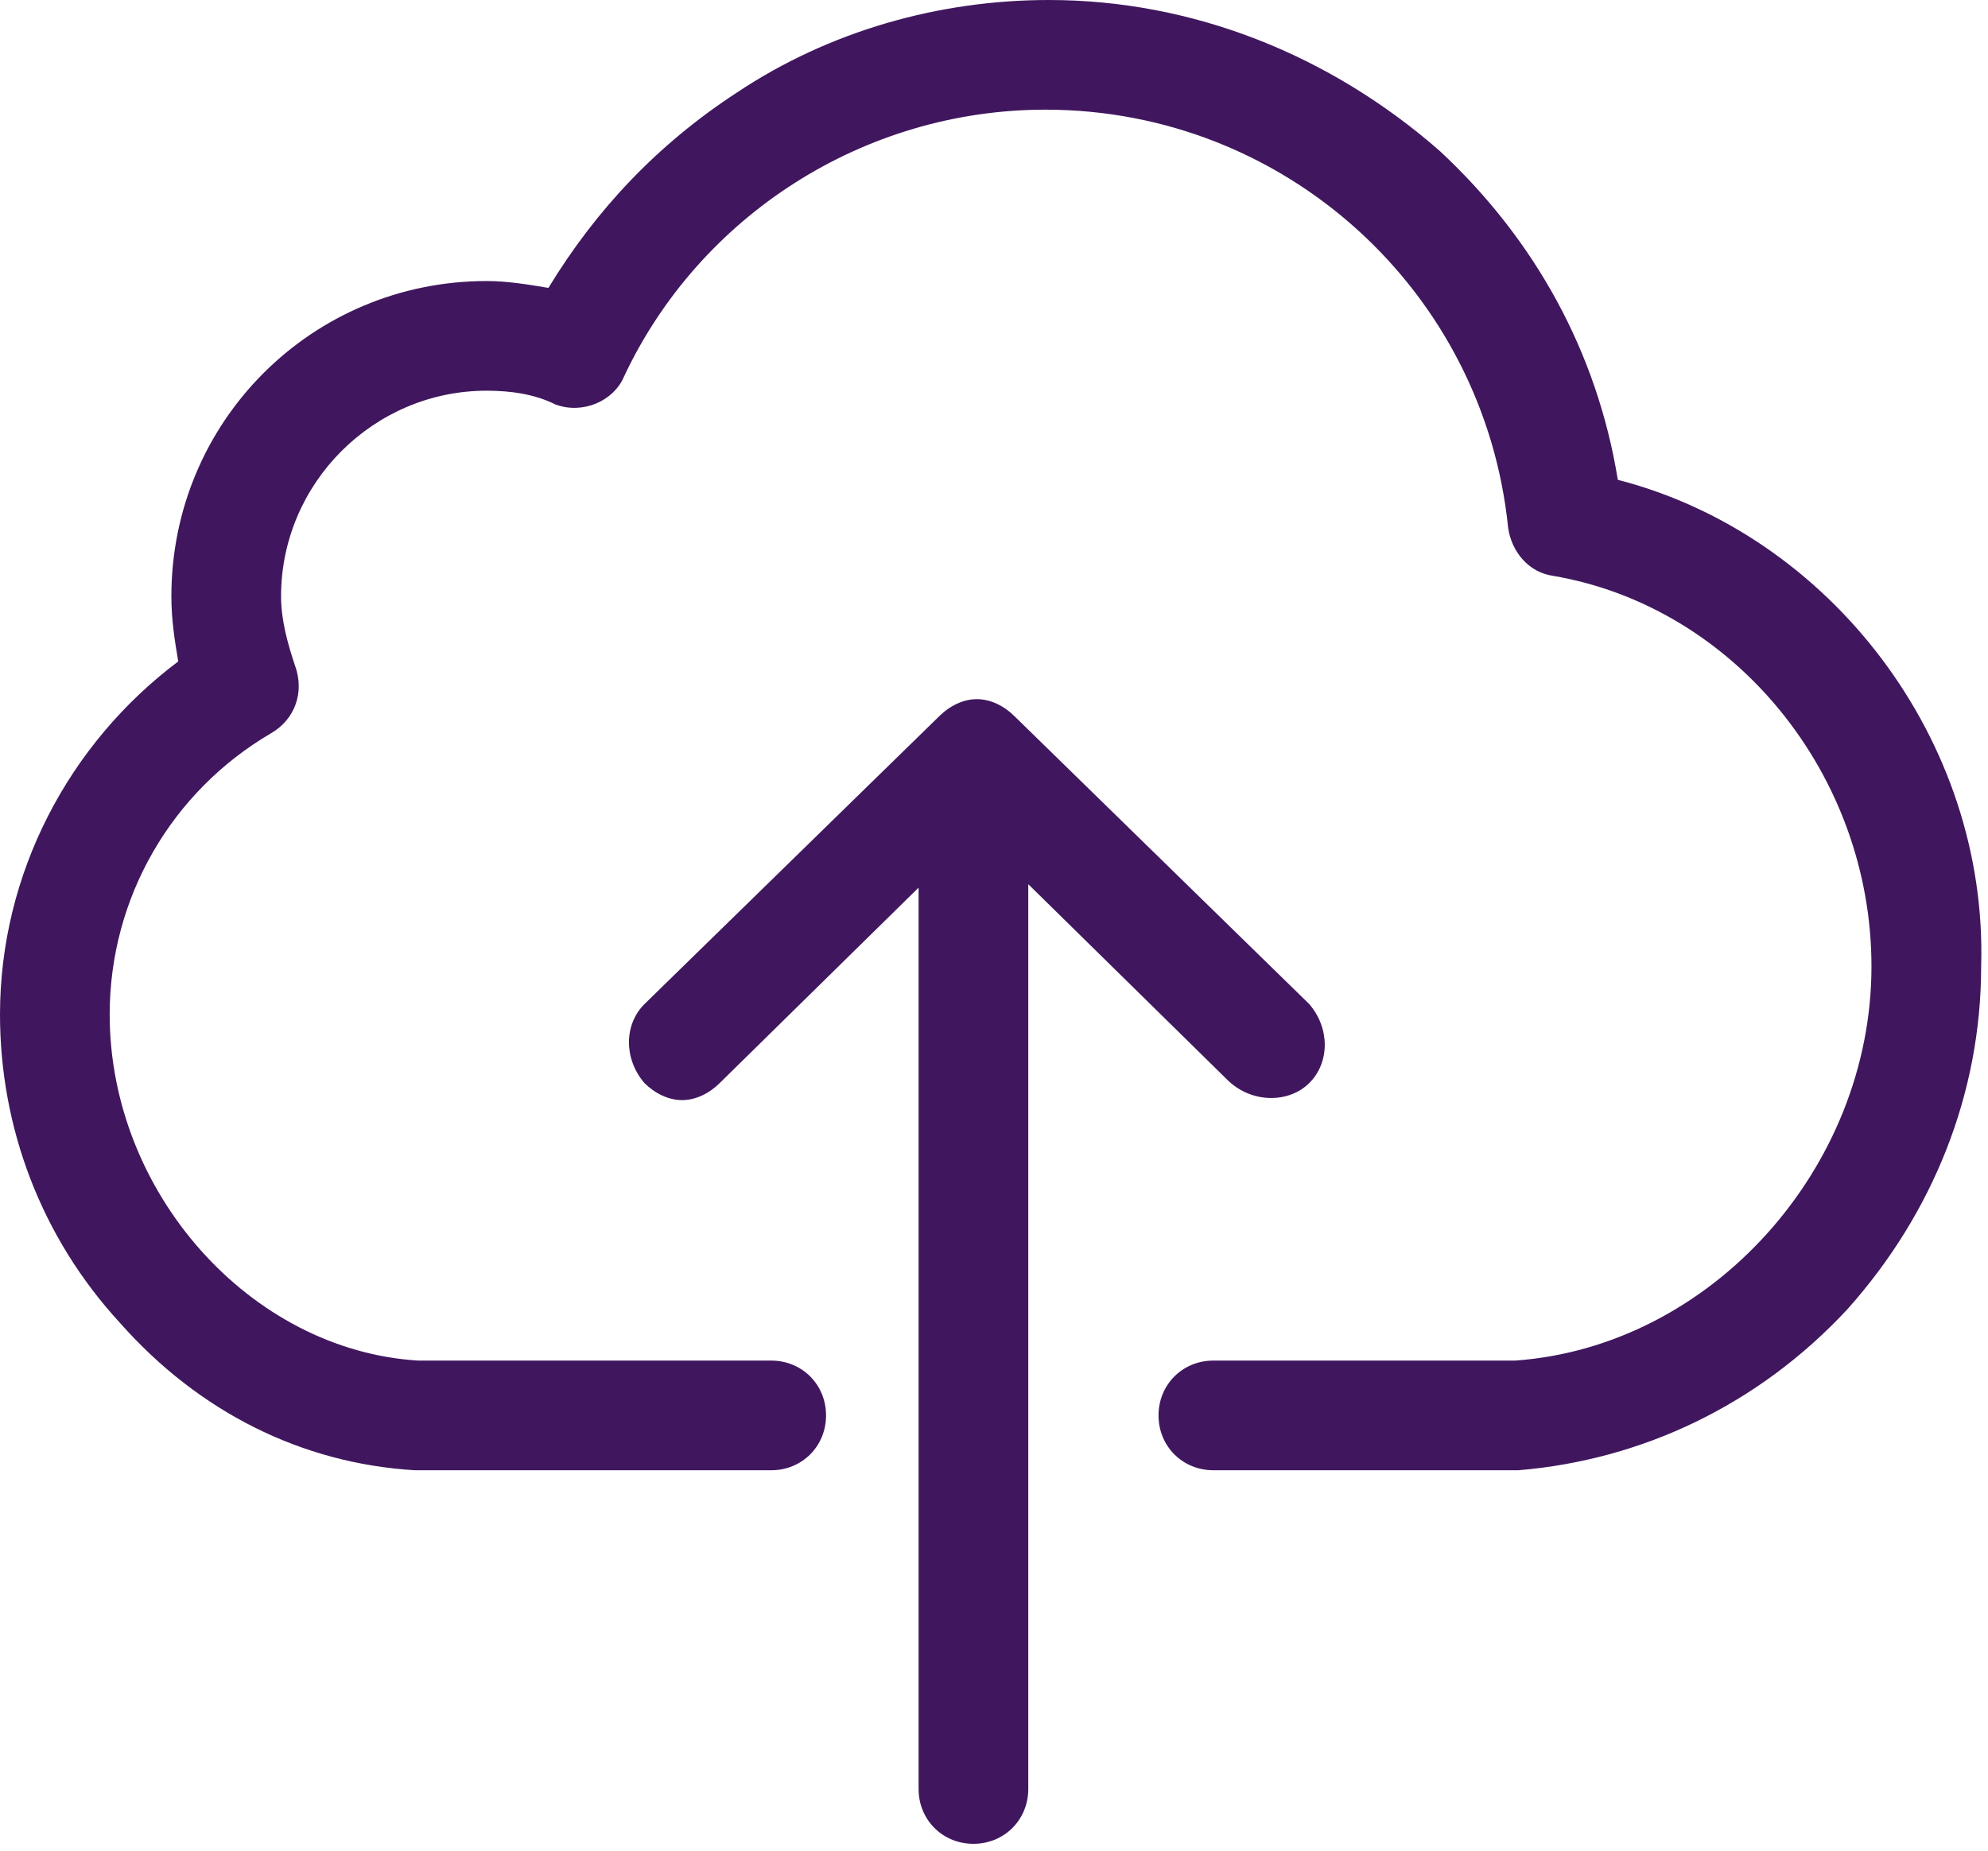 <?xml version="1.0" encoding="UTF-8"?> <svg xmlns="http://www.w3.org/2000/svg" xmlns:xlink="http://www.w3.org/1999/xlink" version="1.1" id="Layer_1" x="0px" y="0px" viewBox="0 0 58 54" style="enable-background:new 0 0 58 54;" xml:space="preserve"> <style type="text/css"> .st0{fill:#40175E;} </style> <g id="_x33_Squared"> <g id="Staff-Rostering" transform="translate(-834, -3472)"> <g id="Cloud-Based" transform="translate(834, 3472)"> <path id="Path" class="st0" d="M47.2,14c-0.6-3.7-2.4-7-5.2-9.6C38.8,1.6,34.8,0,30.6,0c-3.2,0-6.4,0.9-9.1,2.7 c-2.3,1.5-4.1,3.4-5.5,5.7c-0.6-0.1-1.2-0.2-1.8-0.2c-5.1,0-9.2,4.1-9.2,9.2c0,0.7,0.1,1.3,0.2,1.9C2,21.7,0,25.5,0,29.6 c0,3.3,1.2,6.5,3.5,9c2.3,2.6,5.3,4.1,8.6,4.3h0.1h10.3c0.9,0,1.6-0.7,1.6-1.6s-0.7-1.6-1.6-1.6H12.2c-4.9-0.3-9-4.9-9-10.1 c0-3.4,1.8-6.5,4.7-8.2c0.7-0.4,1-1.2,0.7-2c-0.2-0.6-0.4-1.3-0.4-2c0-3.3,2.7-6,6-6c0.7,0,1.4,0.1,2,0.4c0.8,0.3,1.7-0.1,2-0.8 c2.2-4.7,7-7.8,12.3-7.8c7,0,12.8,5.3,13.5,12.2c0.1,0.7,0.6,1.3,1.3,1.4c5.3,0.9,9.3,5.8,9.3,11.4c0,5.9-4.7,11.1-10.4,11.5 h-8.8c-0.9,0-1.6,0.7-1.6,1.6s0.7,1.6,1.6,1.6h8.8h0.1c3.6-0.3,7-1.9,9.6-4.7c2.5-2.8,3.9-6.3,3.9-10C58,21.6,53.4,15.6,47.2,14z "></path> <path id="Path_00000024687185510957830240000005839596943296166547_" class="st0" d="M38.2,31.6c0.6-0.6,0.6-1.6,0-2.3l-8.6-8.4 c-0.3-0.3-0.7-0.5-1.1-0.5s-0.8,0.2-1.1,0.5l-8.6,8.4c-0.6,0.6-0.6,1.6,0,2.3c0.3,0.3,0.7,0.5,1.1,0.5c0.4,0,0.8-0.2,1.1-0.5 l5.8-5.7v26.3c0,0.9,0.7,1.6,1.6,1.6s1.6-0.7,1.6-1.6V25.8l5.8,5.7C36.5,32.2,37.6,32.2,38.2,31.6z"></path> </g> </g> </g> </svg> 